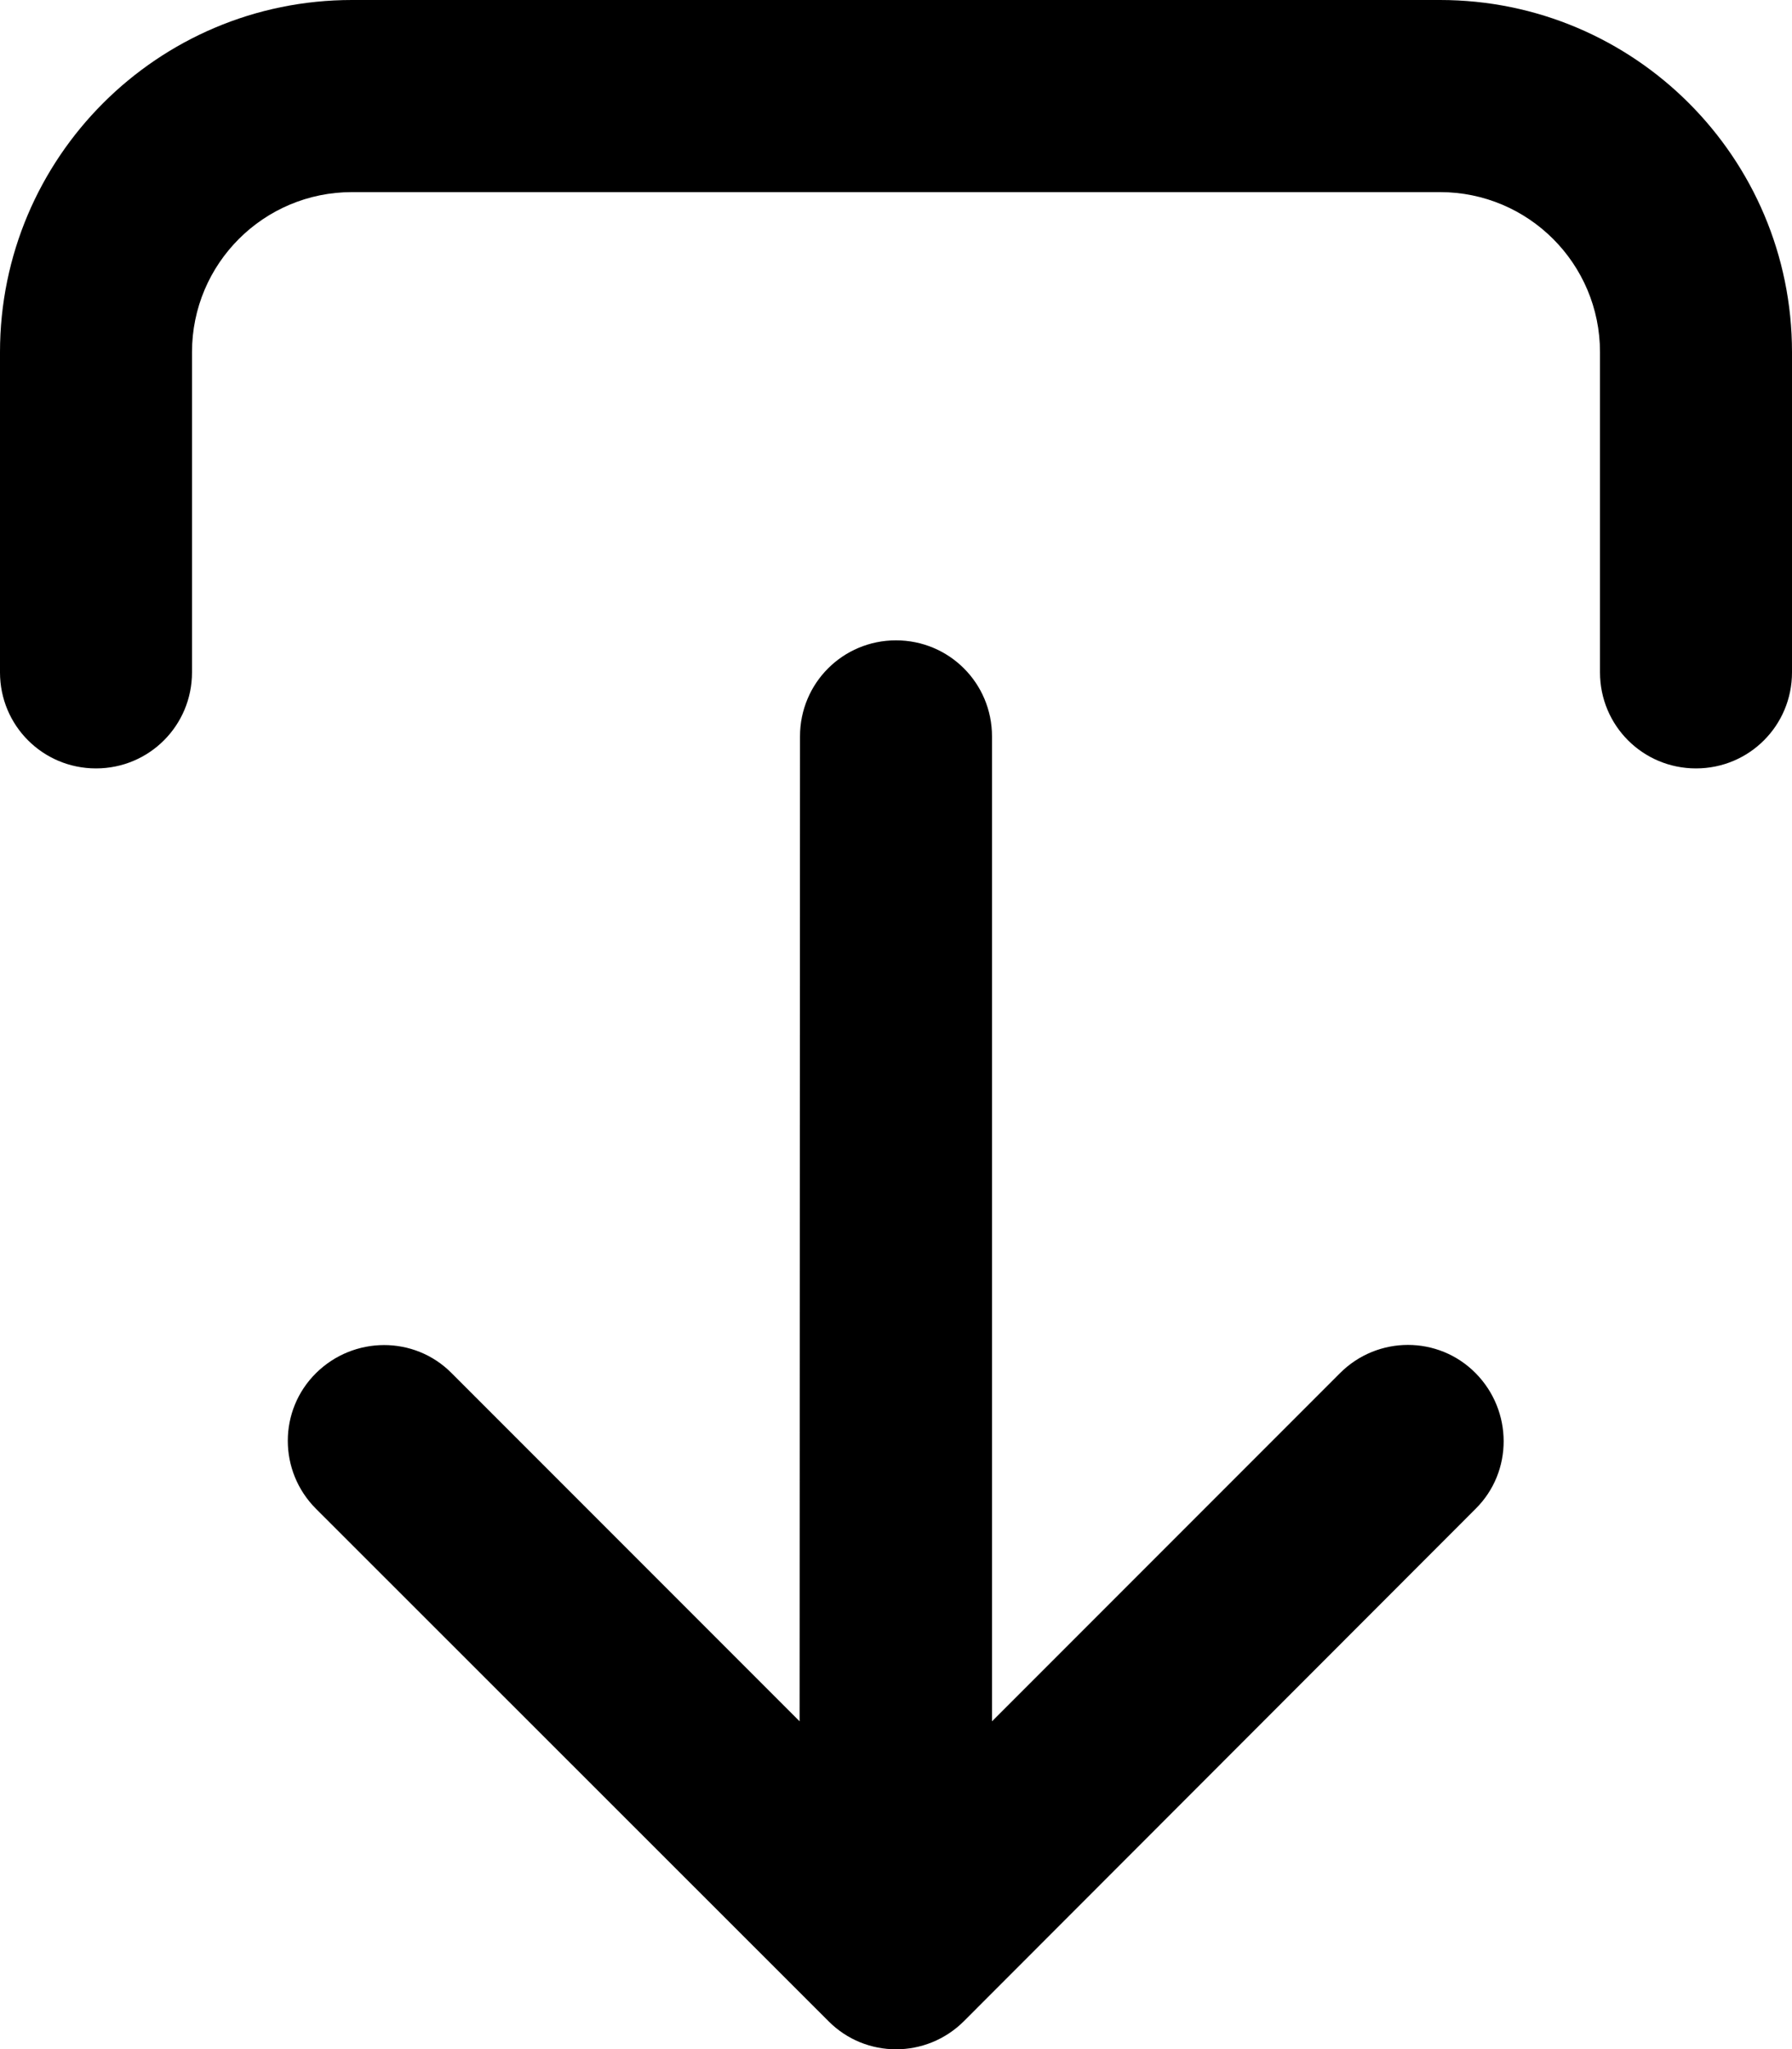 <svg xmlns="http://www.w3.org/2000/svg" viewBox="0 0 448 512"><!--! Font Awesome Pro 6.7.2 by @fontawesome - https://fontawesome.com License - https://fontawesome.com/license (Commercial License) Copyright 2024 Fonticons, Inc. --><path d="M241 505c-9.4 9.4-24.6 9.4-33.9 0L79 377c-9.4-9.4-9.4-24.6 0-33.9s24.6-9.4 33.9 0l87 87L200 184c0-13.3 10.7-24 24-24s24 10.7 24 24l0 246.1 87-87c9.4-9.4 24.6-9.4 33.9 0s9.4 24.6 0 33.9L241 505zM48 168c0 13.3-10.7 24-24 24s-24-10.7-24-24L0 88C0 39.4 39.4 0 88 0L360 0c48.6 0 88 39.4 88 88l0 80c0 13.3-10.7 24-24 24s-24-10.7-24-24l0-80c0-22.1-17.9-40-40-40L88 48C65.9 48 48 65.9 48 88l0 80z"/></svg>